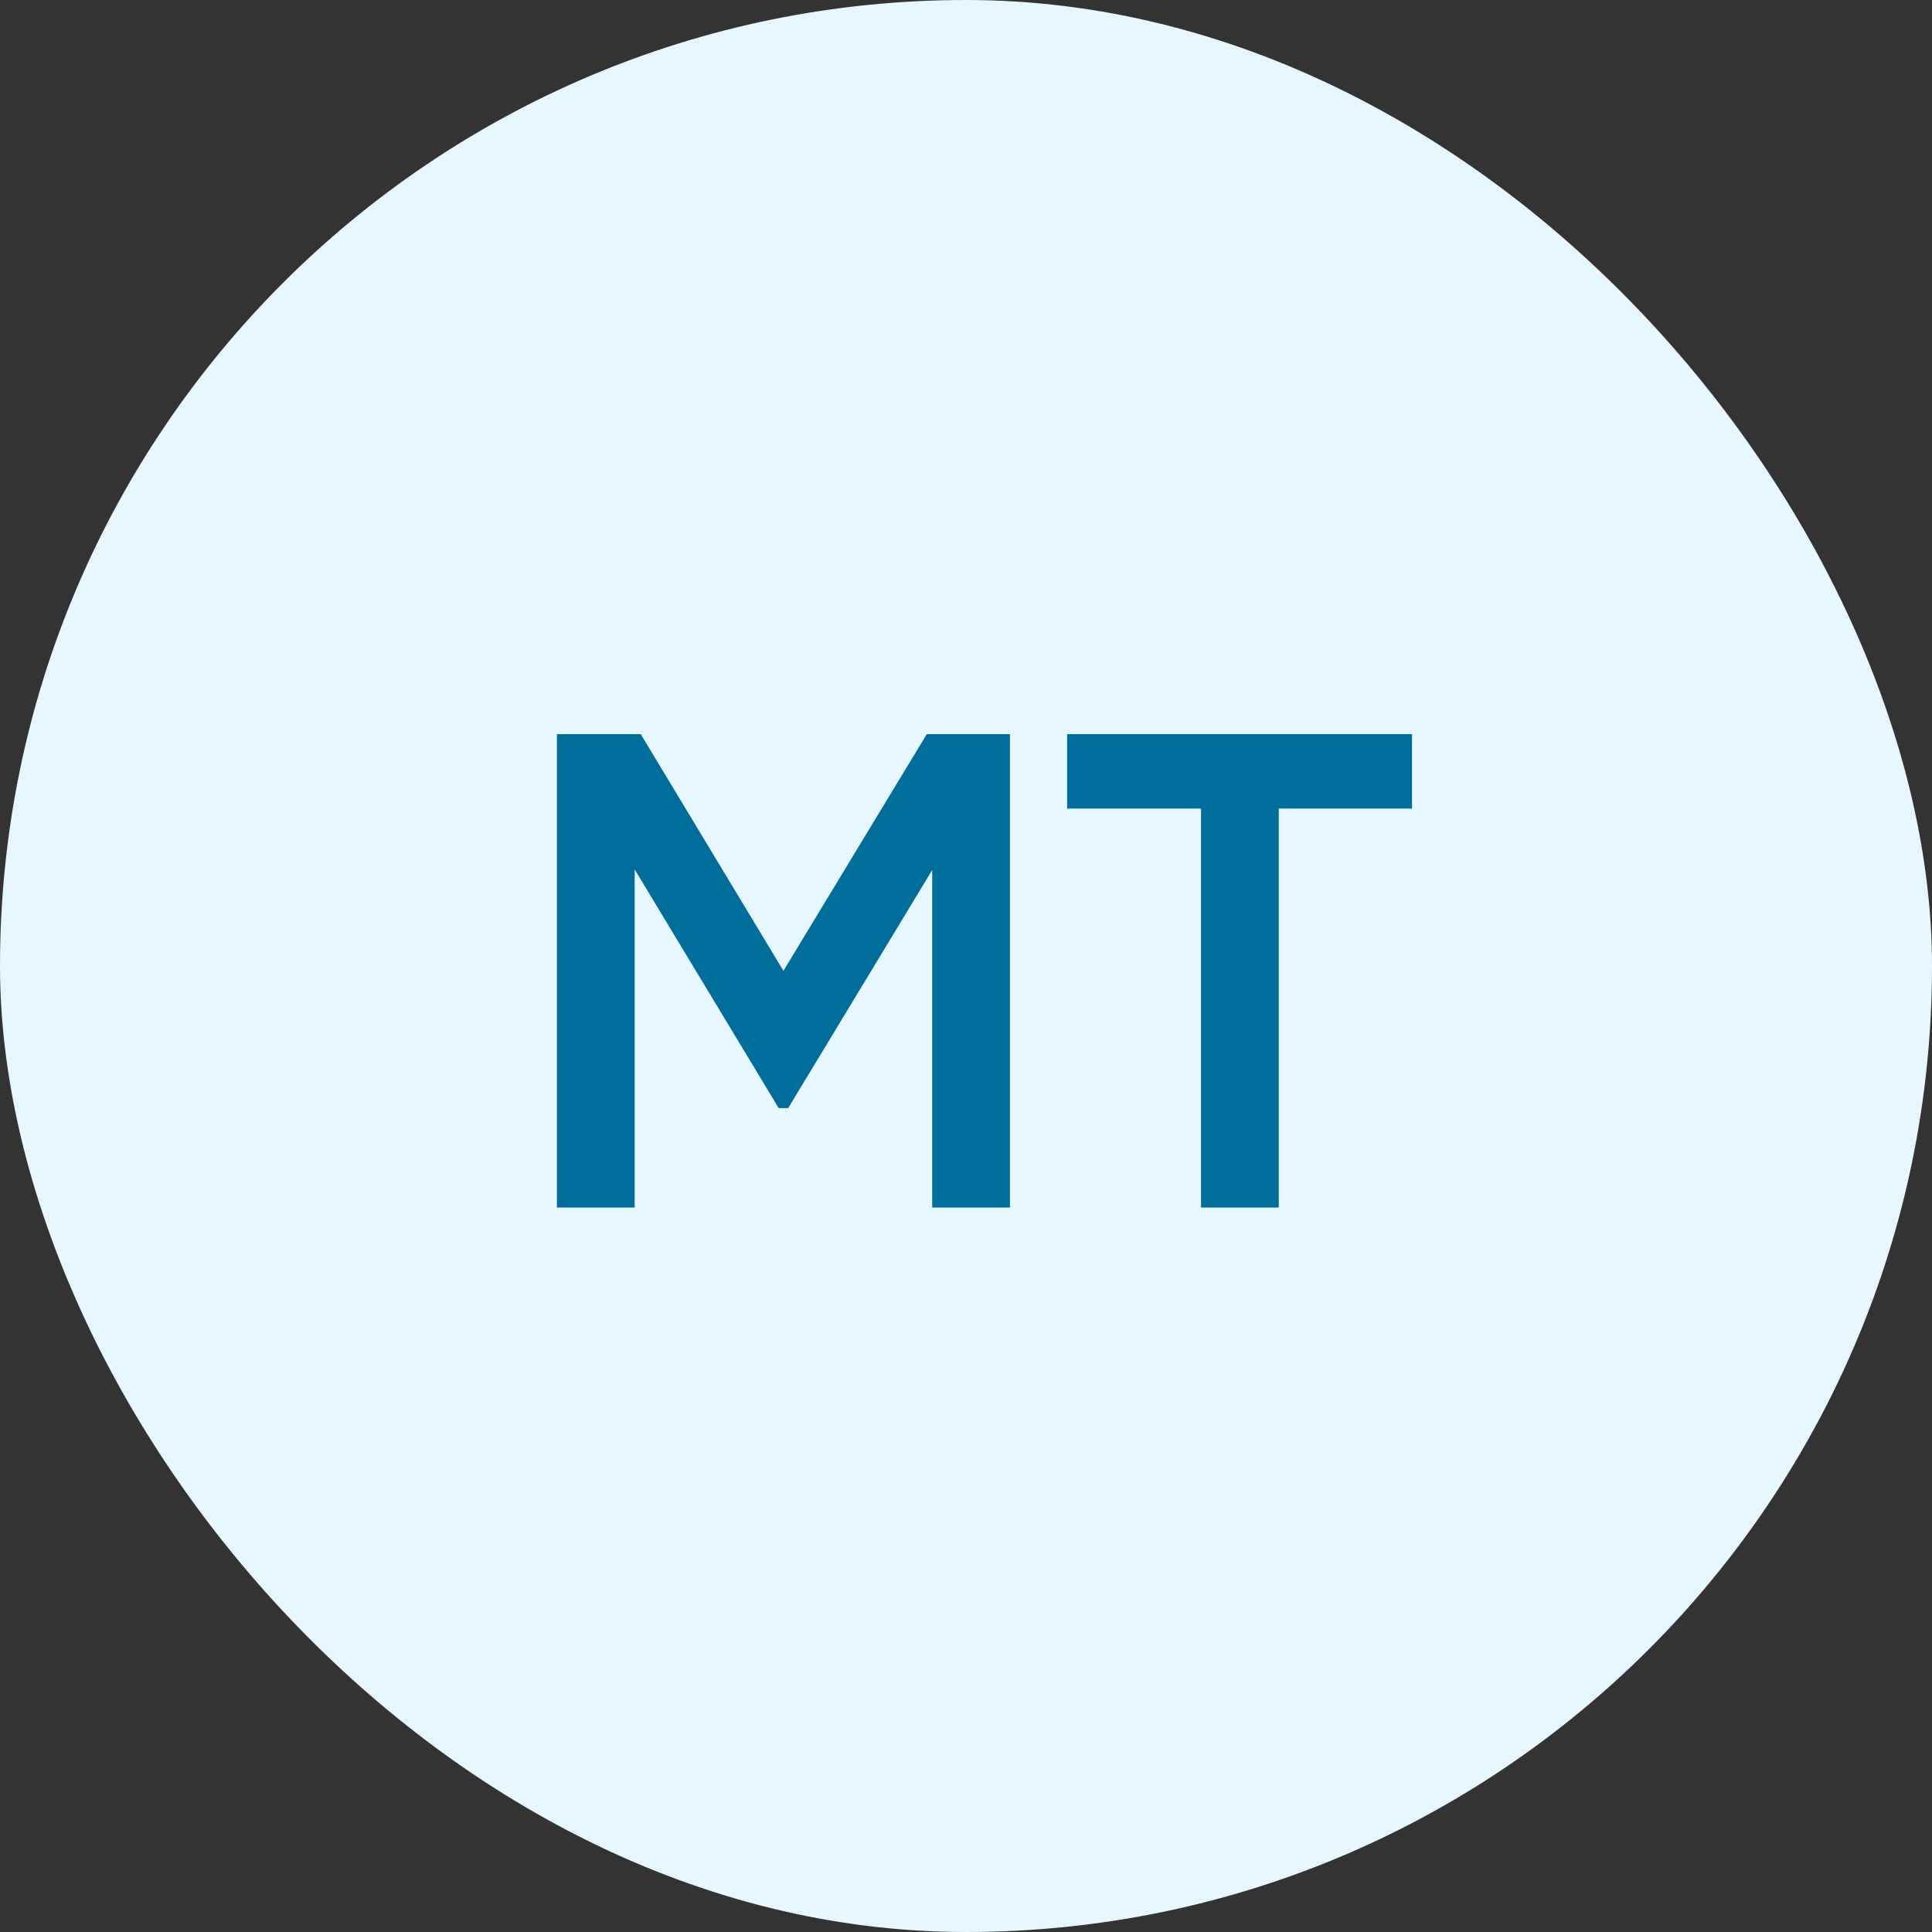 <svg width="40" height="40" viewBox="0 0 40 40" fill="none" xmlns="http://www.w3.org/2000/svg">
<rect x="0" y="0" width="40" height="40" fill="#333333" stroke="none"/>
<rect width="40" height="40" rx="20" fill="#E6F7FF"/>
<path d="M20.91 15.2V25H19.3V18.014L16.318 22.942H16.122L13.14 18V25H11.53V15.2H13.266L16.22 20.1L19.188 15.2H20.91ZM29.234 15.2V16.74H26.476V25H24.866V16.74H22.094V15.2H29.234Z" fill="#006D9A"/>
</svg>
